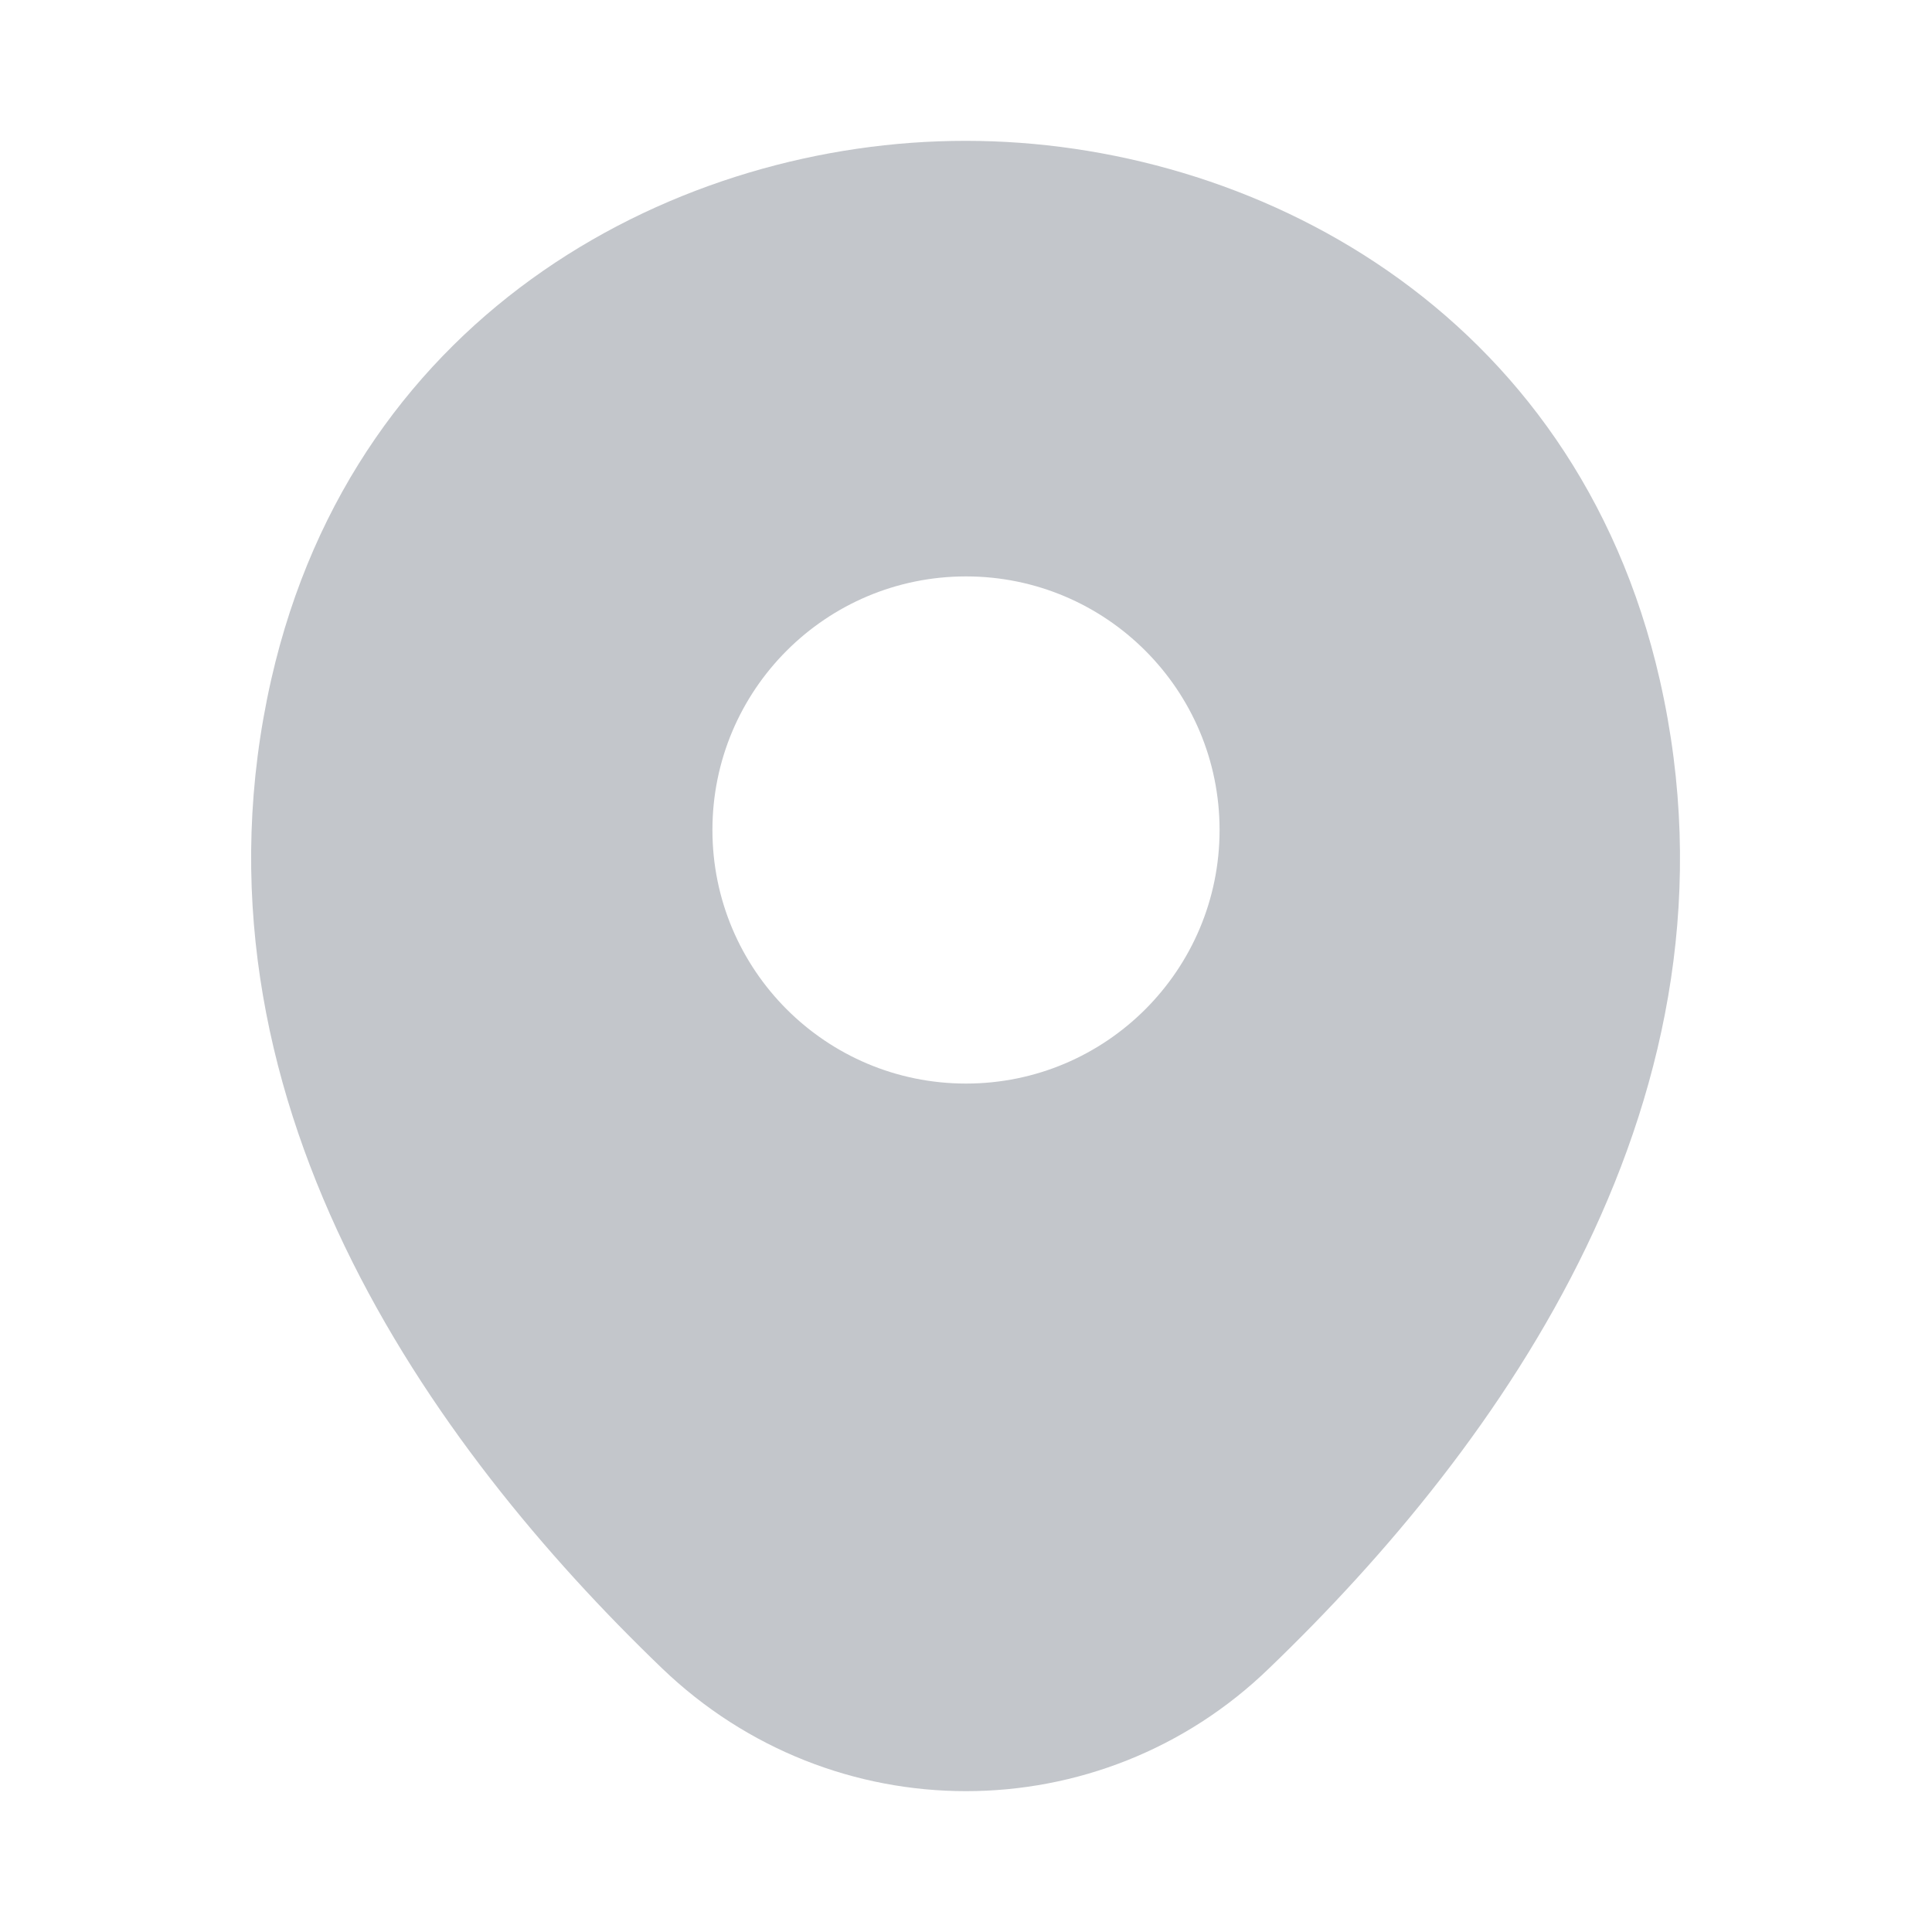 <svg width="20" height="20" viewBox="0 0 20 20" fill="none" xmlns="http://www.w3.org/2000/svg">
<g clip-path="url(#clip0_452_3330)">
<path d="M17.183 7.042C16.308 3.192 12.95 1.458 10 1.458C10 1.458 10 1.458 9.991 1.458C7.05 1.458 3.683 3.183 2.808 7.033C1.833 11.333 4.466 14.975 6.85 17.267C7.733 18.117 8.866 18.542 10 18.542C11.133 18.542 12.266 18.117 13.141 17.267C15.525 14.975 18.158 11.342 17.183 7.042ZM10 11.217C8.55 11.217 7.375 10.042 7.375 8.592C7.375 7.142 8.55 5.967 10 5.967C11.45 5.967 12.625 7.142 12.625 8.592C12.625 10.042 11.45 11.217 10 11.217Z" fill="#C3C6CB"/>
</g>
<defs>
<clipPath id="clip0_452_3330">
<rect width="20" height="20" fill="white"/>
</clipPath>
</defs>
</svg>
